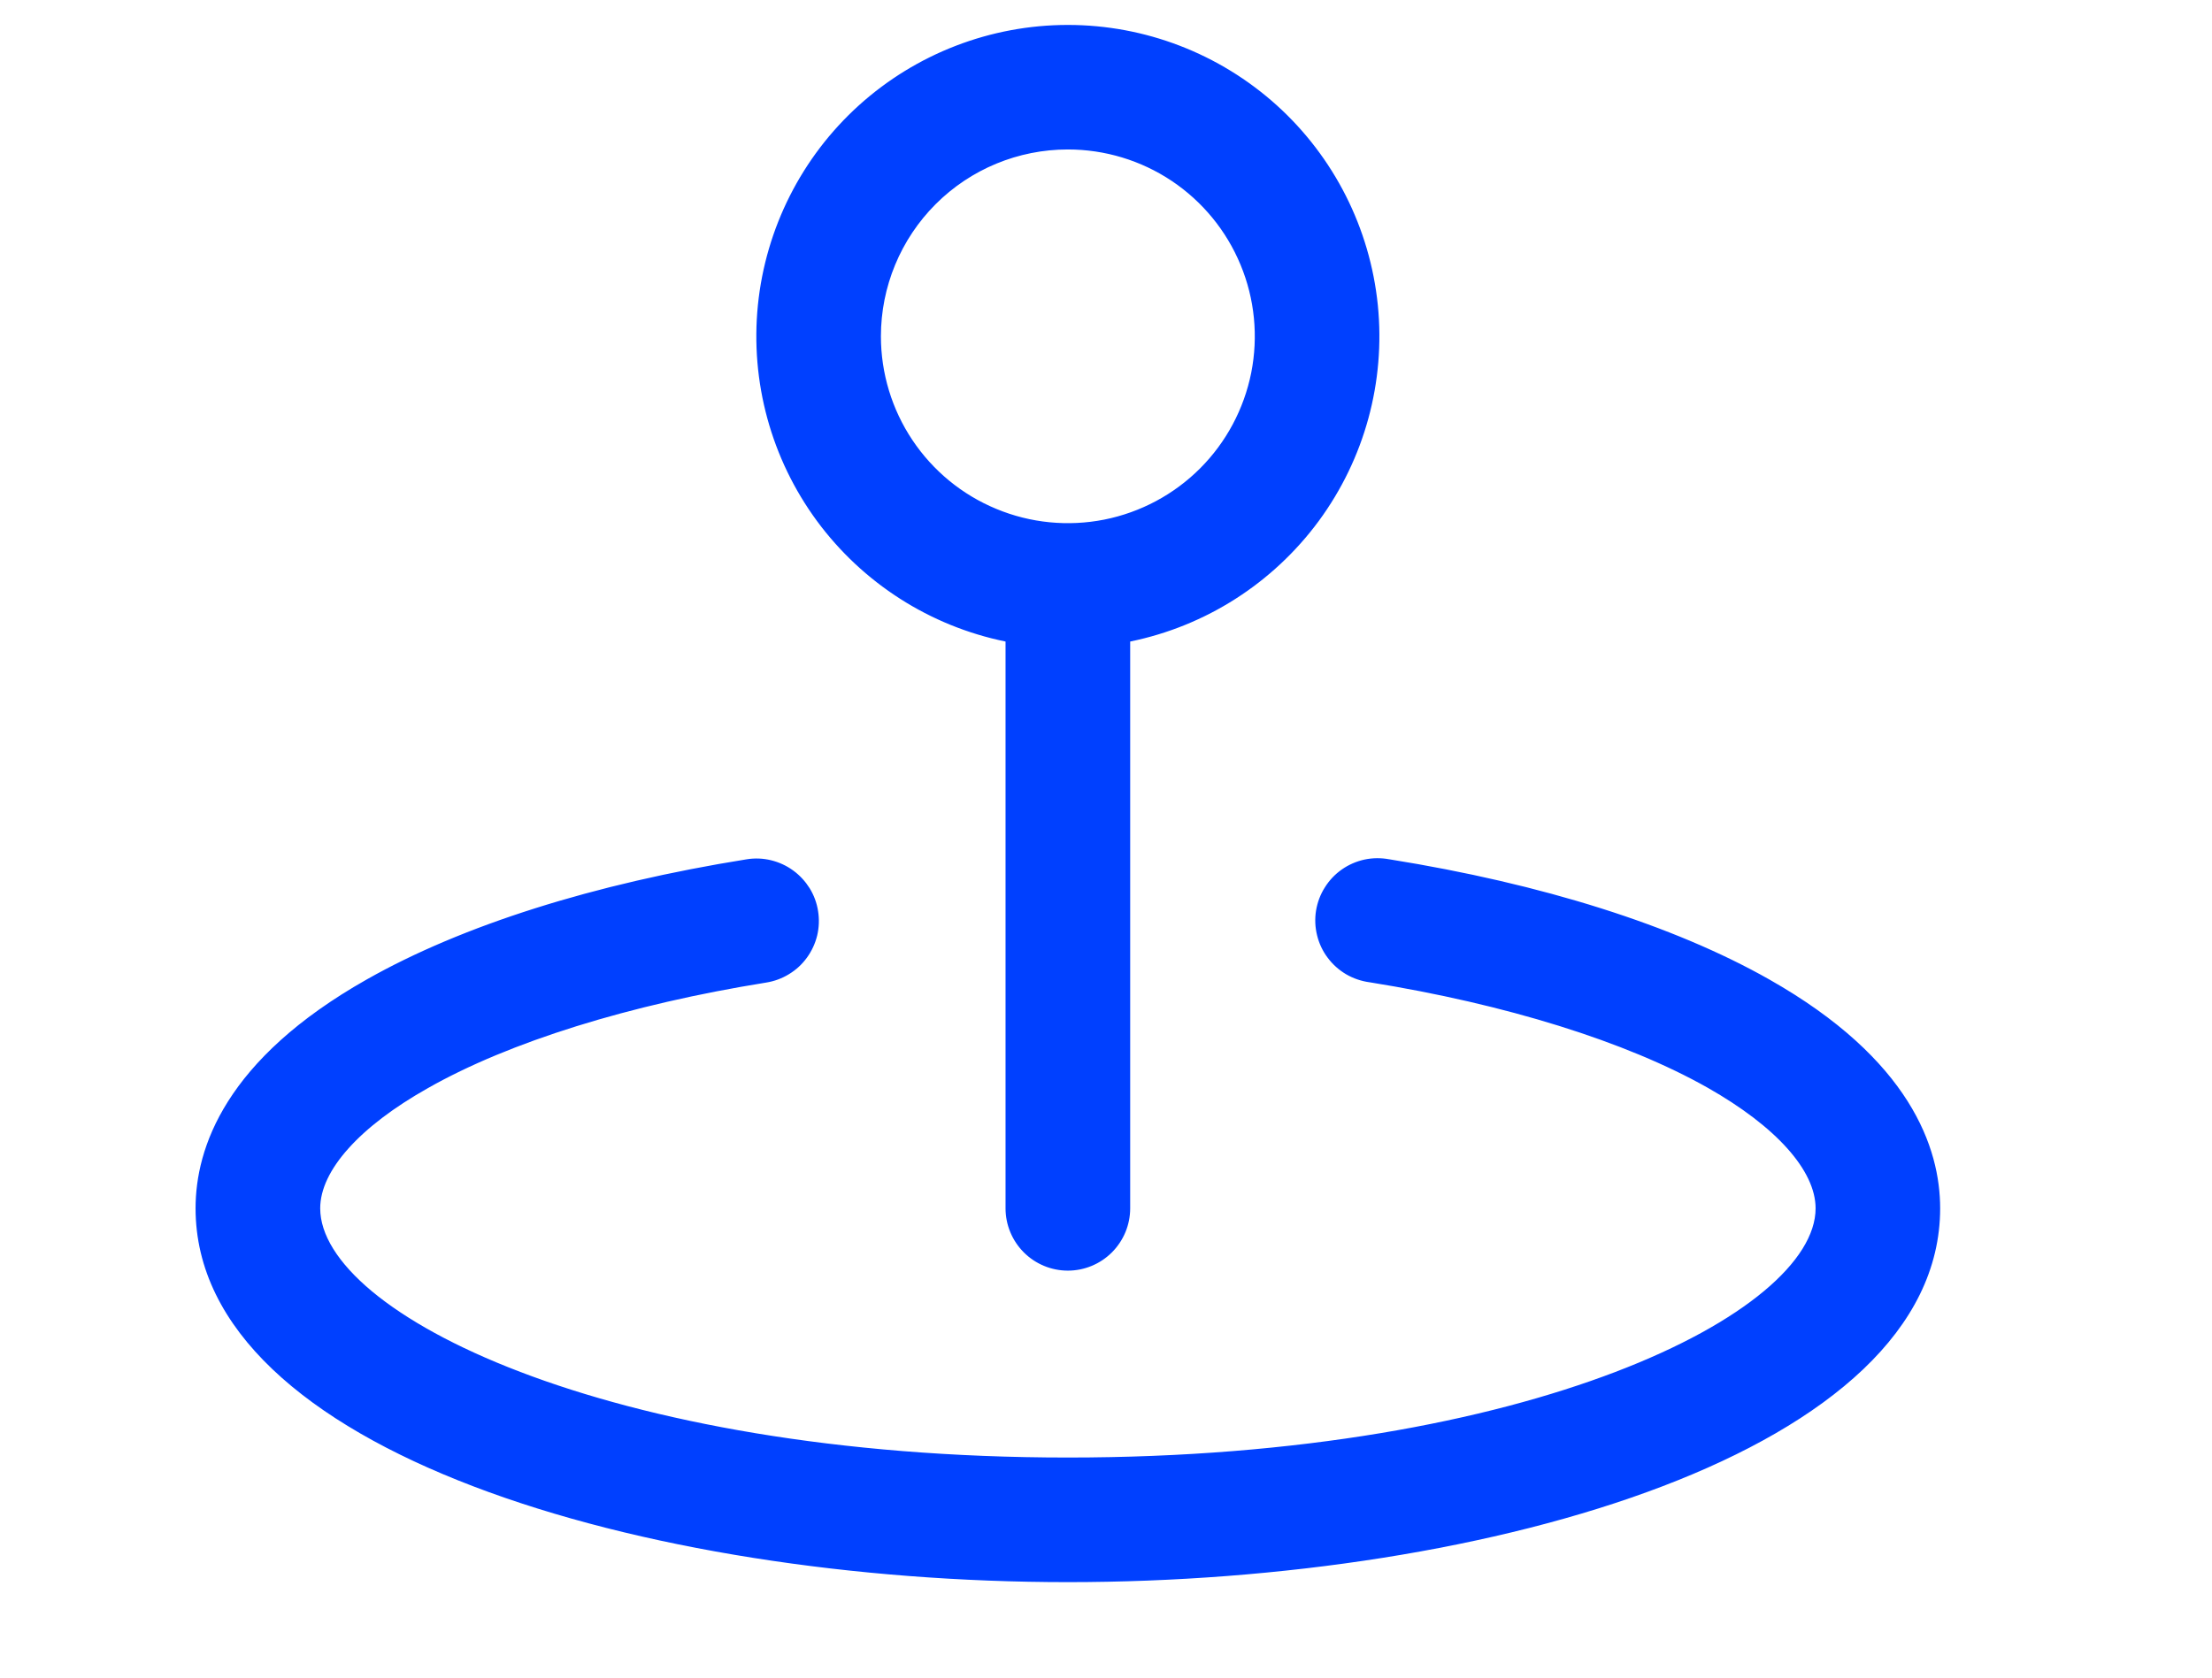 <svg width="29" height="22" viewBox="0 0 29 22" fill="none" xmlns="http://www.w3.org/2000/svg">
<g clip-path="url(#clip0_593_703)">
<path d="M13.234 8.413V8.371L13.193 8.363C12.214 8.163 11.344 7.606 10.751 6.801C10.159 5.996 9.887 5 9.987 4.006C10.088 3.011 10.554 2.089 11.295 1.419C12.037 0.749 13.001 0.378 14 0.378C14.999 0.378 15.963 0.749 16.705 1.419C17.446 2.089 17.912 3.011 18.013 4.006C18.113 5 17.841 5.996 17.249 6.801C16.656 7.606 15.786 8.163 14.807 8.363L14.766 8.371V8.413V15.846C14.766 16.049 14.685 16.244 14.541 16.388C14.398 16.531 14.203 16.612 14 16.612C13.797 16.612 13.602 16.531 13.459 16.388C13.315 16.244 13.234 16.049 13.234 15.846V8.413ZM4.835 12.888L4.835 12.888C6.08 12.183 7.795 11.64 9.798 11.319C9.898 11.303 9.999 11.307 10.097 11.331C10.195 11.355 10.287 11.397 10.369 11.457C10.45 11.516 10.519 11.591 10.572 11.676C10.625 11.762 10.66 11.858 10.675 11.957C10.691 12.057 10.687 12.158 10.664 12.256C10.64 12.354 10.597 12.447 10.538 12.528C10.479 12.61 10.404 12.679 10.318 12.731C10.232 12.784 10.137 12.819 10.037 12.835L10.037 12.835C8.243 13.123 6.658 13.616 5.587 14.224C5.134 14.479 4.776 14.752 4.53 15.027C4.284 15.301 4.147 15.581 4.147 15.846C4.147 16.21 4.394 16.598 4.842 16.972C5.293 17.347 5.954 17.715 6.803 18.039C8.501 18.688 10.958 19.165 14 19.165C17.042 19.165 19.499 18.688 21.197 18.039C22.046 17.715 22.707 17.347 23.157 16.972C23.606 16.598 23.854 16.21 23.854 15.846C23.854 15.581 23.716 15.301 23.47 15.026C23.224 14.751 22.866 14.477 22.413 14.22L22.413 14.22C21.338 13.612 19.757 13.119 17.963 12.831L17.963 12.831L17.961 12.831C17.86 12.817 17.762 12.784 17.673 12.732C17.585 12.68 17.508 12.611 17.447 12.529C17.385 12.447 17.341 12.353 17.317 12.254C17.292 12.154 17.288 12.051 17.304 11.95C17.321 11.848 17.357 11.751 17.412 11.665C17.466 11.578 17.537 11.503 17.621 11.444C17.705 11.385 17.8 11.344 17.9 11.322C18 11.301 18.104 11.3 18.204 11.319L18.206 11.319C20.209 11.64 21.924 12.183 23.169 12.888C25.009 13.93 25.385 15.077 25.385 15.846C25.385 16.625 25.025 17.317 24.394 17.918C23.761 18.521 22.858 19.031 21.779 19.443C19.62 20.268 16.767 20.697 14 20.697C11.233 20.697 8.38 20.268 6.221 19.443C5.142 19.031 4.239 18.521 3.606 17.918C2.975 17.317 2.615 16.625 2.615 15.846C2.615 15.077 2.991 13.93 4.835 12.888ZM15.39 2.33C14.978 2.055 14.495 1.909 14 1.909C13.336 1.909 12.7 2.172 12.231 2.641C11.762 3.11 11.498 3.747 11.498 4.41C11.498 4.905 11.645 5.389 11.92 5.8C12.195 6.211 12.585 6.532 13.043 6.721C13.5 6.911 14.003 6.96 14.488 6.864C14.973 6.767 15.419 6.529 15.769 6.179C16.119 5.829 16.357 5.383 16.454 4.898C16.55 4.413 16.501 3.91 16.311 3.453C16.122 2.996 15.801 2.605 15.39 2.33Z" fill="#0040FF" stroke="#0040FF" stroke-width="0.102"/>
</g>
<defs>
<clipPath id="clip0_593_703">
<rect width="29" height="21.713" fill="white" transform="translate(0 0.037)"/>
</clipPath>
</defs>
</svg>
